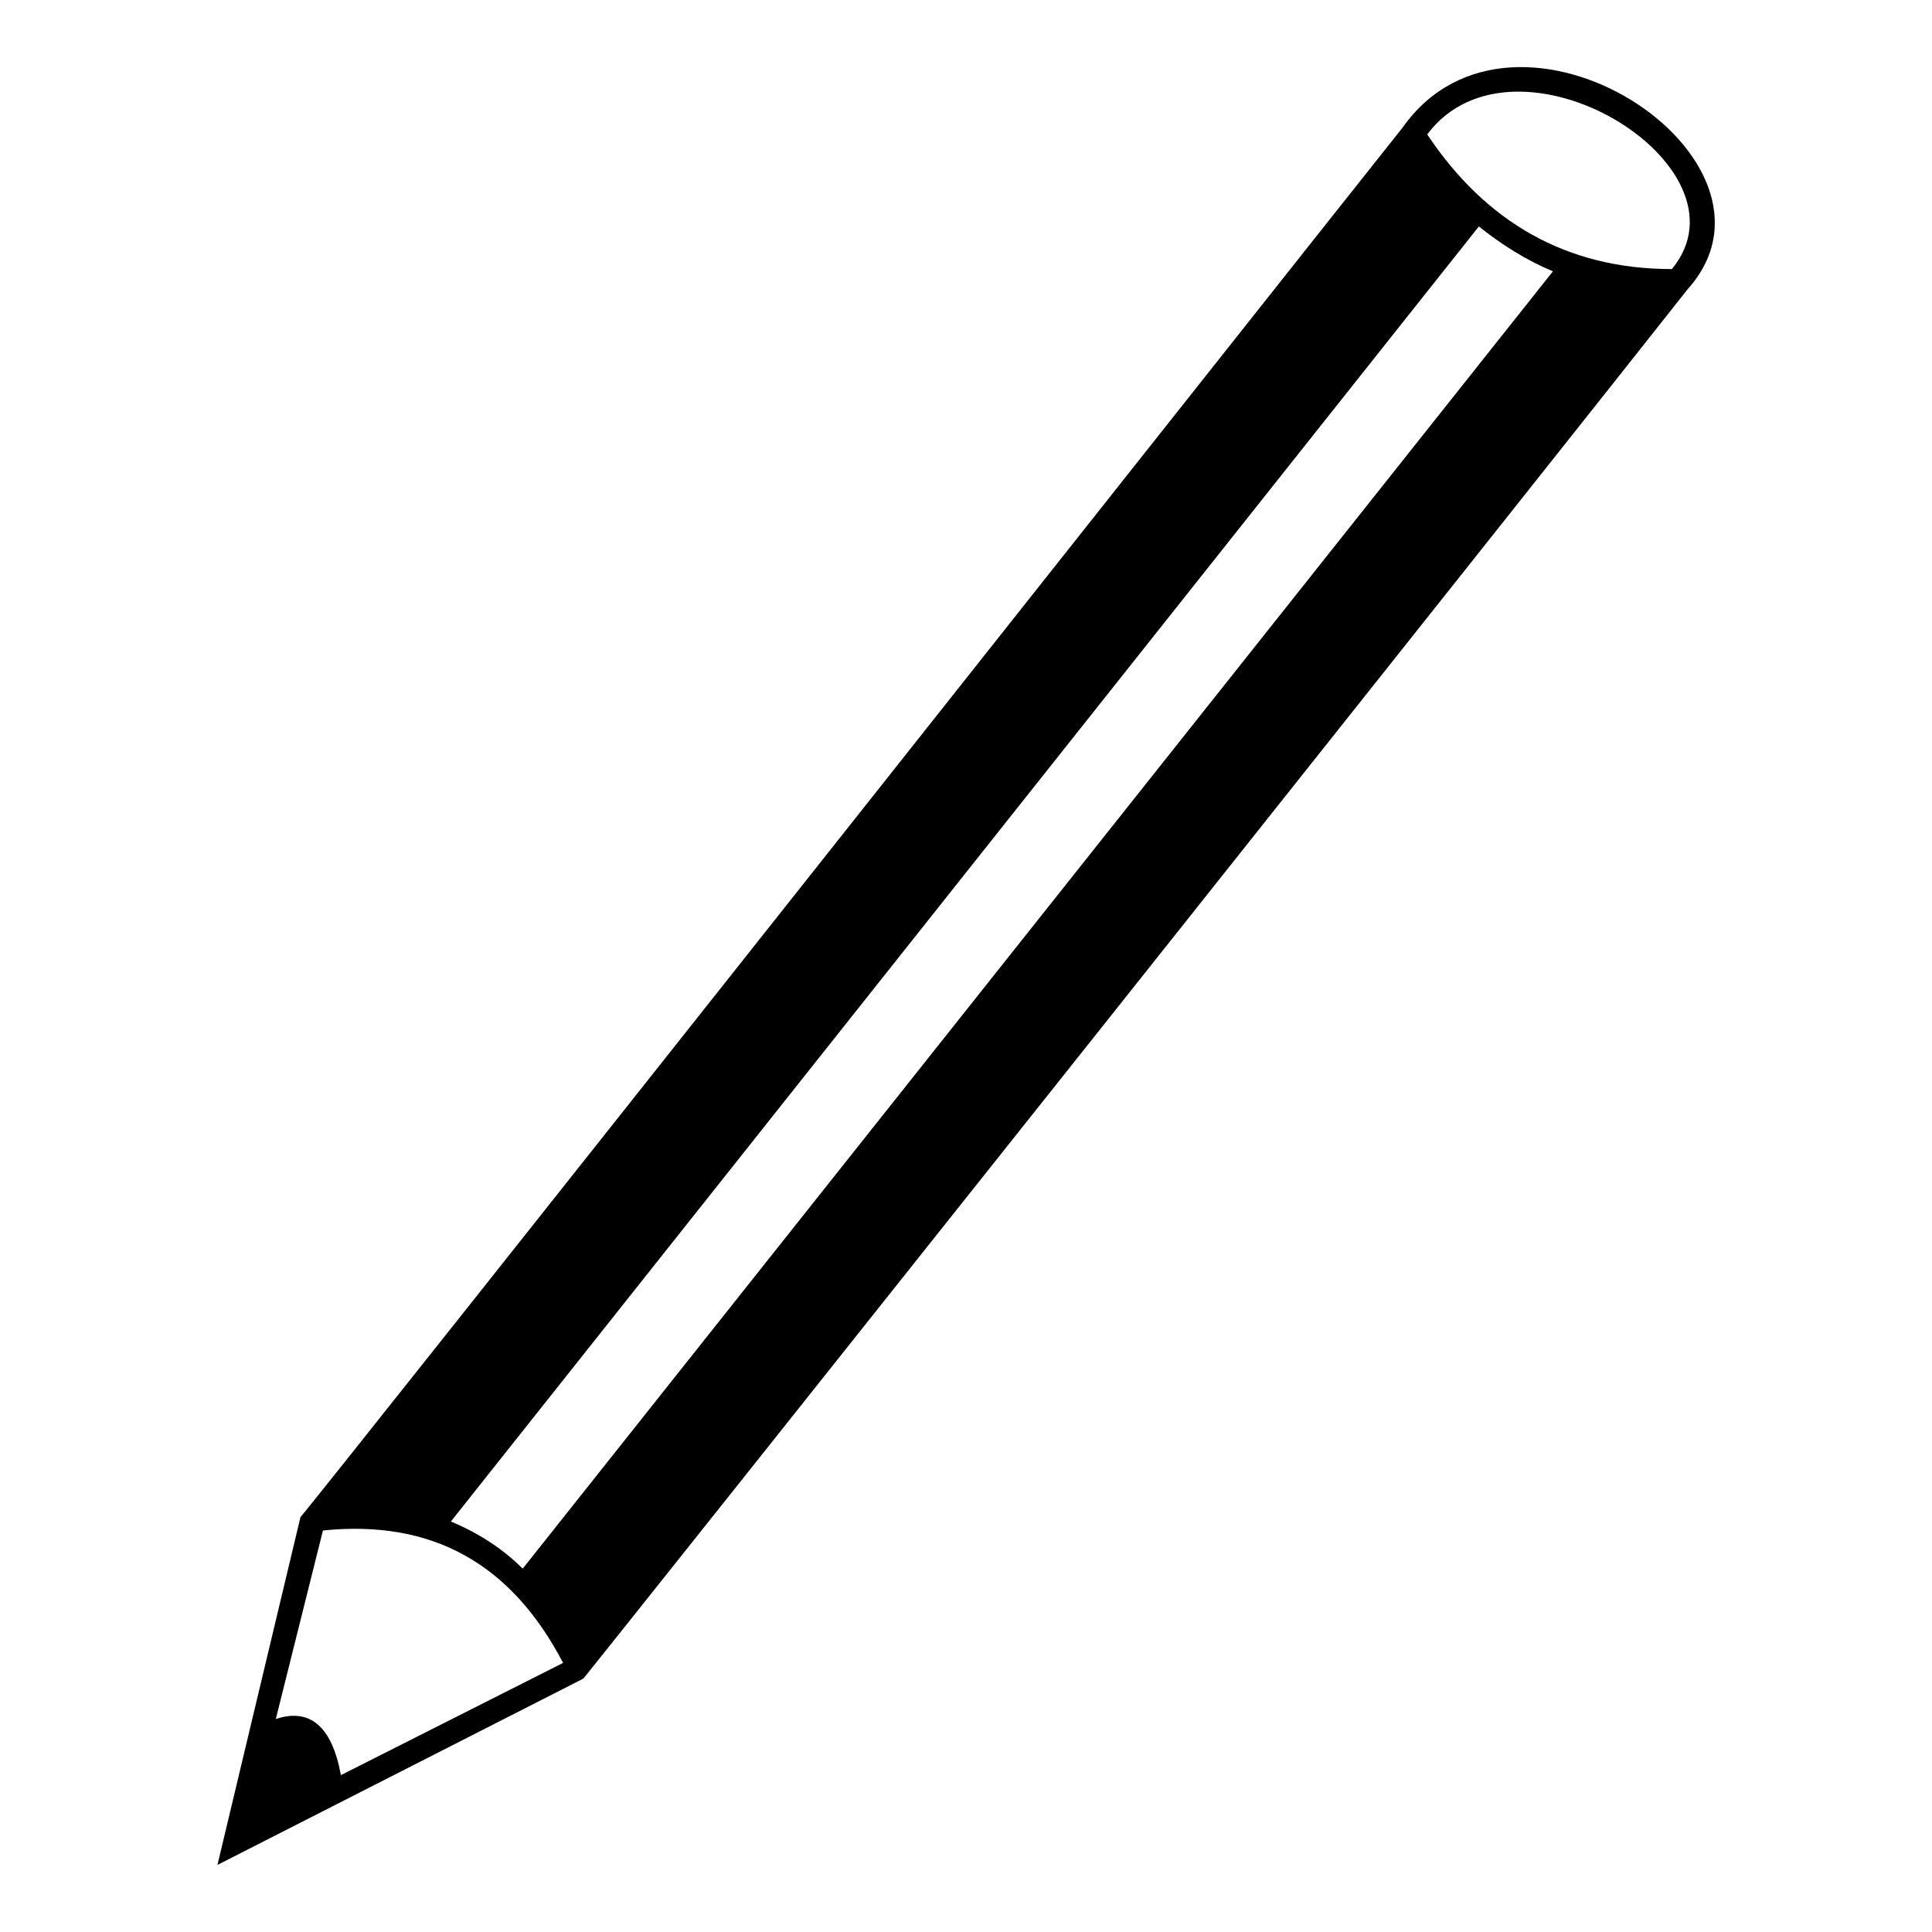 <?xml version="1.0" encoding="UTF-8"?>
<!-- The Best Svg Icon site in the world: iconSvg.co, Visit us! https://iconsvg.co -->
<svg fill="#000000" width="800px" height="800px" version="1.1" viewBox="144 144 512 512" xmlns="http://www.w3.org/2000/svg">
 <path d="m522.23 179.62c15.465 23.199 36.879 35.688 64.836 35.688 22.602-27.363-41.637-66.621-64.836-35.688zm-6.543-1.785c29.742-42.23 106.47 8.328 75.543 42.828-28.551 36.285-291.46 367-292.65 368.19l-96.957 49.371 22.008-92.195c0.594 0 264.1-333.1 292.05-368.19zm-252.2 369.38c7.137 2.973 13.68 7.137 19.035 12.492l273.02-343.8c-7.137-2.973-13.68-7.137-19.629-11.895l-272.43 343.21zm-33.906 2.379-12.492 49.965c8.922-2.973 14.871 1.785 17.25 14.871l58.887-29.742c-13.68-26.172-34.5-38.066-63.645-35.094z"/>
</svg>